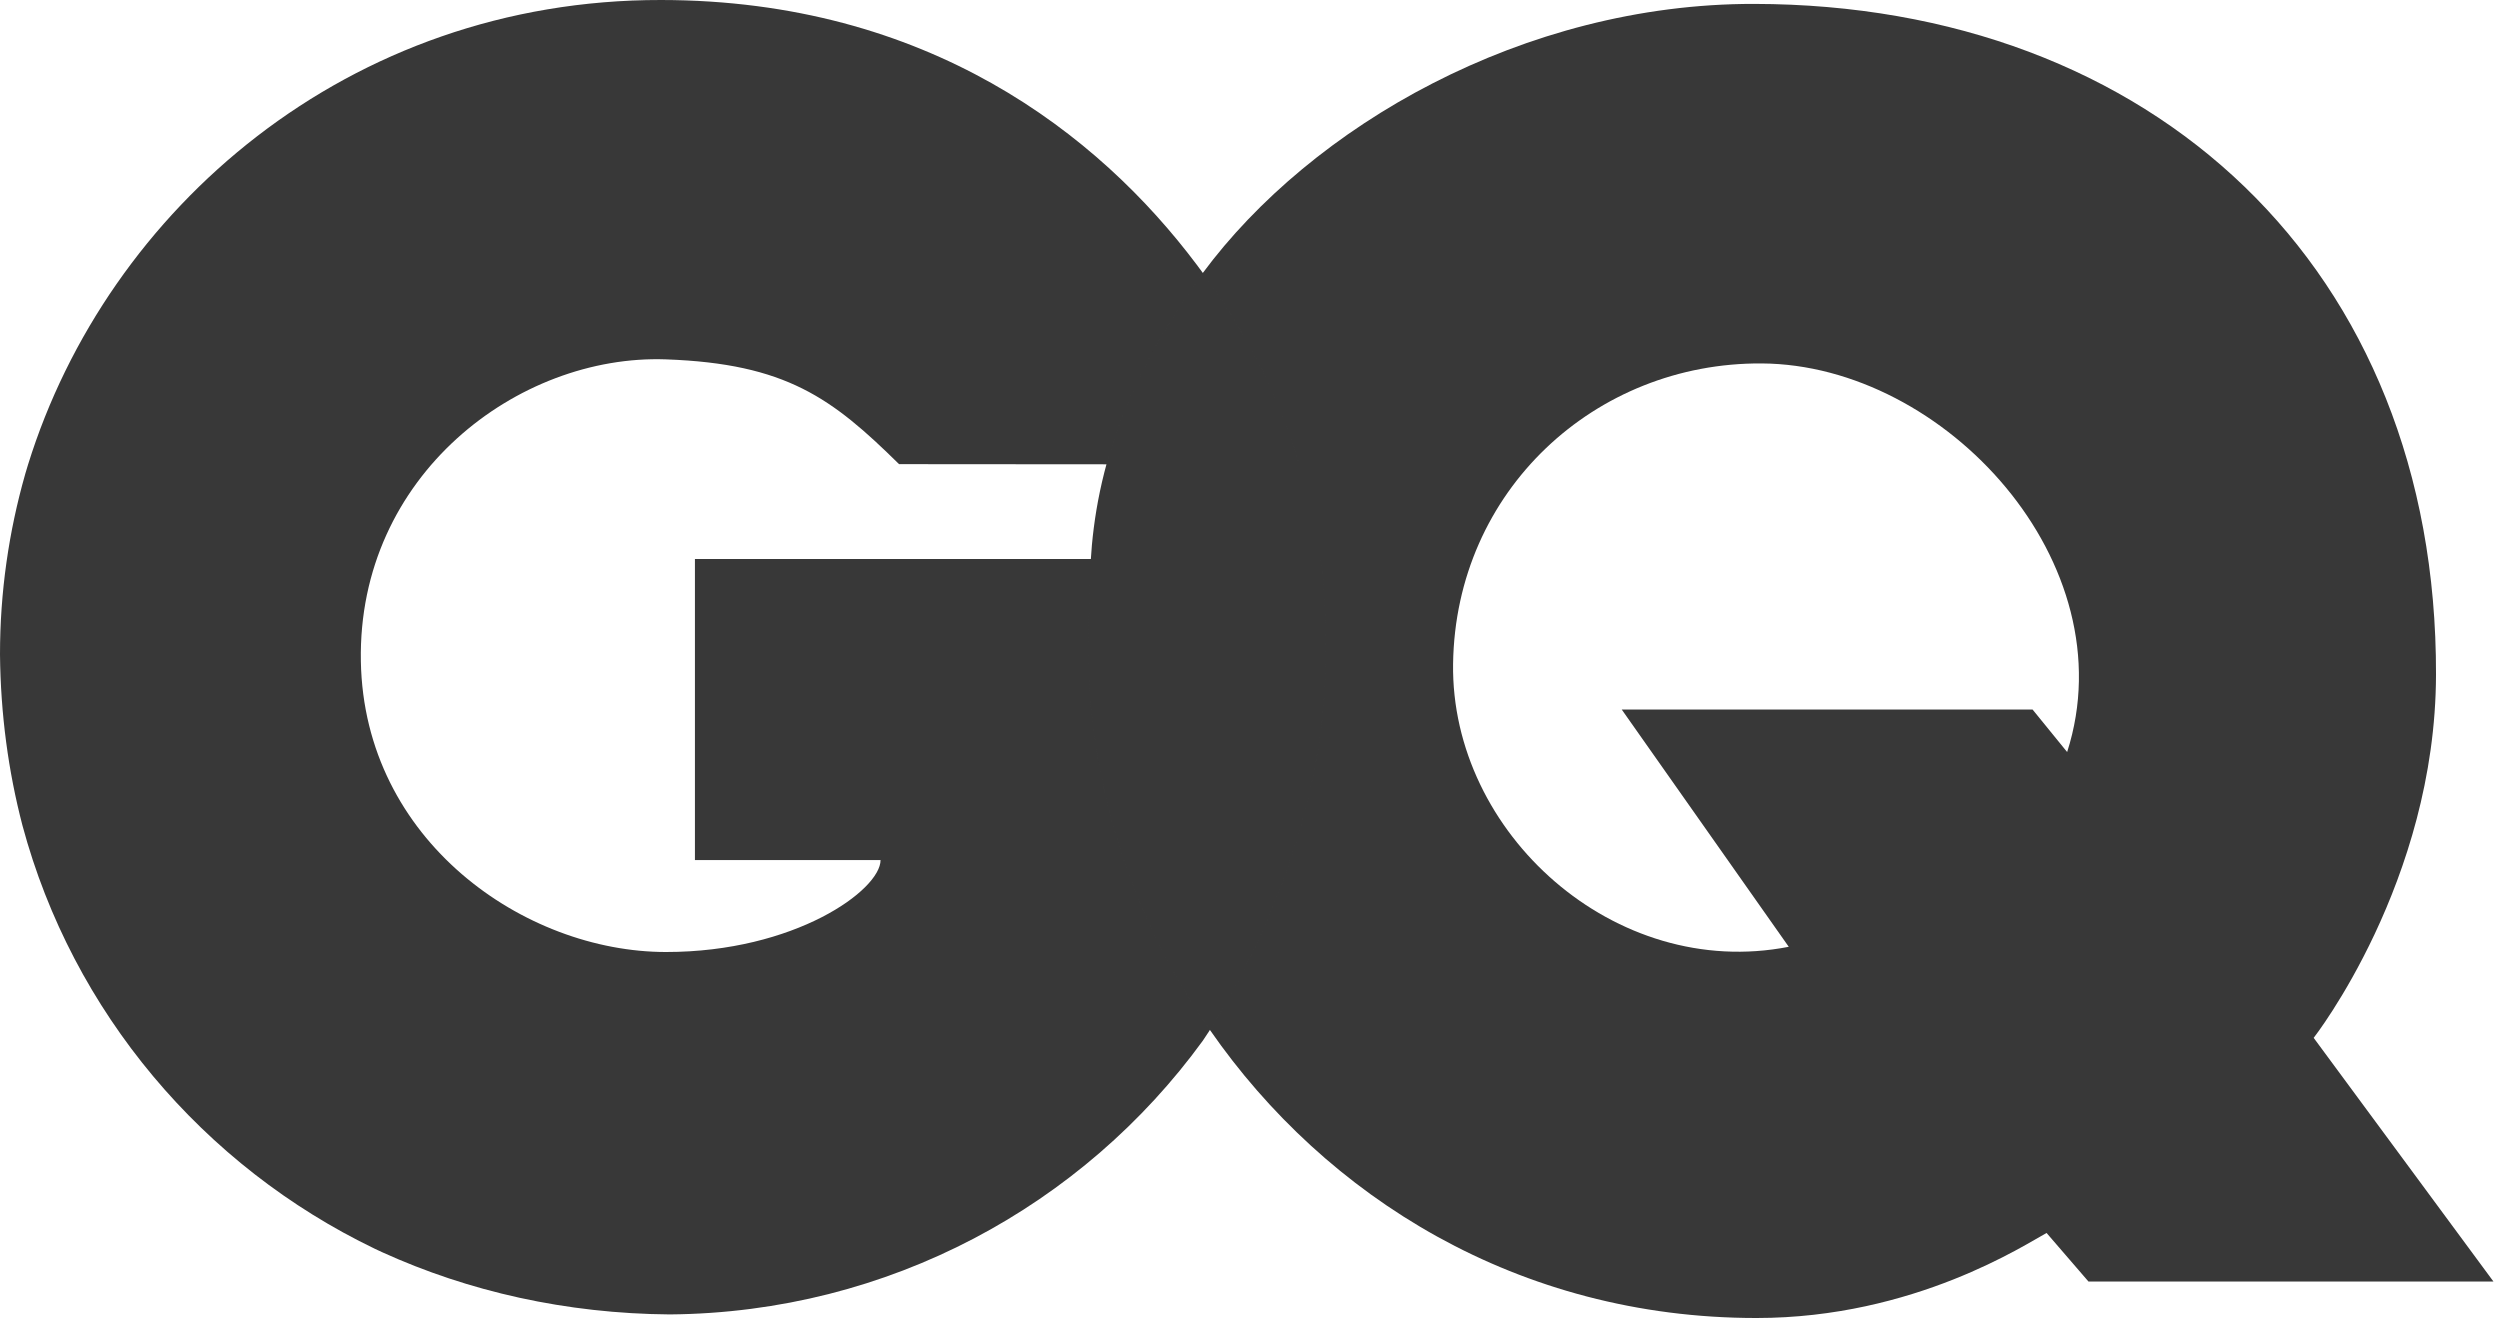 <svg xmlns="http://www.w3.org/2000/svg" fill="none" viewBox="0 0 322 170" height="170" width="322">
<path fill="#383838" d="M170.744 84.737C170.744 80.273 170.719 75.878 170.054 71.999H89.507V110.774H113.416C113.416 114.65 102.365 122.618 85.784 122.618C67.543 122.618 46.892 108.266 46.479 85.175C46.048 61.252 66.728 45.606 85.784 46.287C101.259 46.84 107.169 51.281 115.799 59.782C115.799 59.782 166.015 59.821 167.331 59.821C165.834 54.061 162.126 45.359 155.782 36.35C155.252 35.6 154.711 34.844 154.14 34.095C141.453 17.194 119.41 0.037 85.159 8.84118e-05C44.916 -0.056 13.856 26.869 3.614 59.836C3.492 60.234 3.375 60.631 3.254 61.032C3.254 61.05 3.247 61.078 3.239 61.093C1.136 68.47 0 76.254 0 84.294C0.076 91.992 1.075 99.361 2.89 106.313C9.353 130.366 26.175 150.217 48.322 160.864C48.5 160.947 48.676 161.034 48.859 161.114C48.973 161.175 49.091 161.219 49.196 161.272C60.372 166.359 72.926 169.193 86.256 169.298C114.52 169.069 139.519 155.228 154.921 134.045C155.236 133.607 170.744 111.158 170.744 84.737Z"></path>
<path fill="#383838" d="M298.001 133.676C298.001 133.676 313.698 113.613 313.758 86.9C313.882 34.438 277.162 0.579 225.935 0.503C196.257 0.457 168.896 16.254 154.885 35.207C142.422 52.069 140.367 66.118 140.367 76.337C139.776 89.05 141.025 95.063 141.025 95.063C142.834 108.301 147.969 121.322 155.853 132.679C170.773 154.179 195.545 169.759 226.229 169.759C246.592 169.763 260.997 160.19 263.599 158.806L268.996 165.061H321.157L298.001 133.676ZM266.248 96.863L261.795 91.387H208.879L230.392 121.947C208.006 126.338 186.848 107.301 187.157 85.495C187.471 63.215 205.437 46.666 226.922 46.811C250.507 46.961 274.036 72.551 266.248 96.863Z"></path>
<g opacity="0.5">
<path fill="#383838" d="M167.331 59.843C165.834 54.084 162.126 45.371 155.781 36.367C155.516 35.984 155.229 35.602 154.956 35.216C154.933 35.247 154.907 35.277 154.884 35.308C148.191 44.358 144.506 52.583 142.523 59.837C154.752 59.84 166.697 59.843 167.331 59.843Z"></path>
<path fill="#383838" d="M170.744 84.737C170.744 80.273 170.719 75.878 170.054 71.999H140.512C140.414 71.999 140.369 74.999 140.369 76.407C139.778 89.122 141.027 95.093 141.027 95.093C142.828 108.322 147.959 121.321 155.829 132.667C159.194 127.379 170.744 107.539 170.744 84.737Z"></path>
</g>
</svg>
